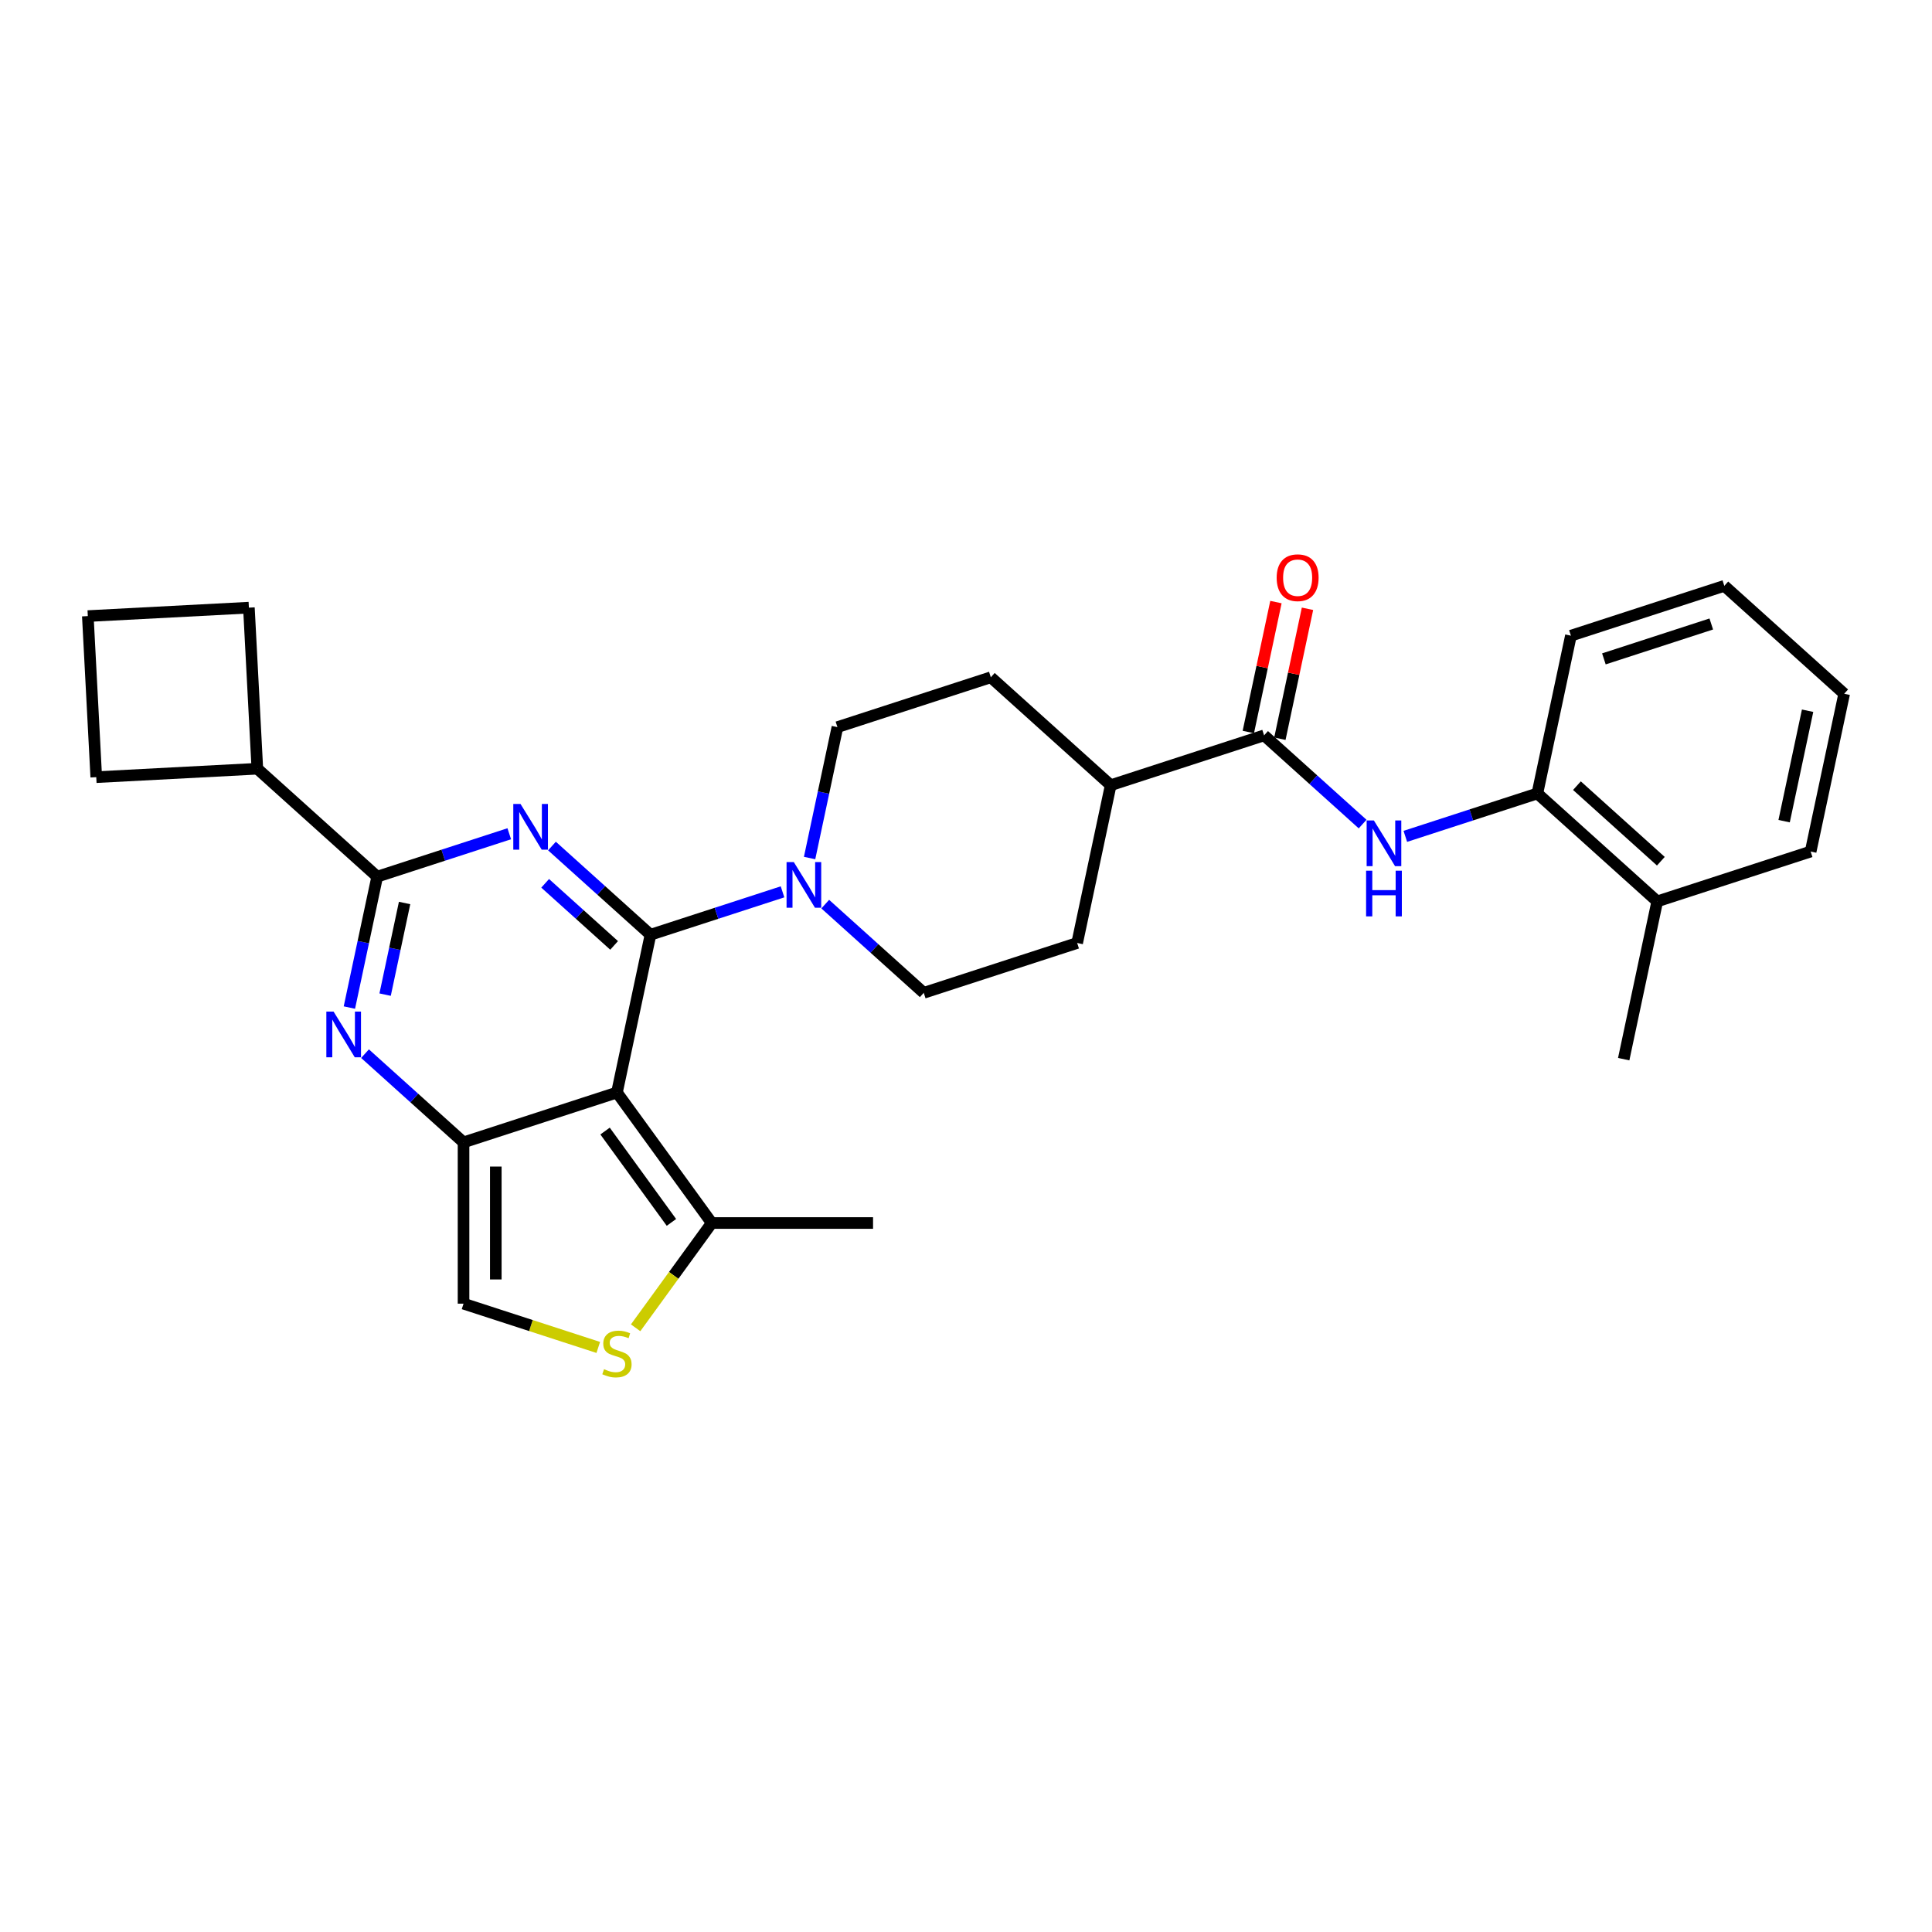 <?xml version='1.0' encoding='iso-8859-1'?>
<svg version='1.1' baseProfile='full'
              xmlns='http://www.w3.org/2000/svg'
                      xmlns:rdkit='http://www.rdkit.org/xml'
                      xmlns:xlink='http://www.w3.org/1999/xlink'
                  xml:space='preserve'
width='1000px' height='1000px' viewBox='0 0 1000 1000'>
<!-- END OF HEADER -->
<rect style='opacity:1.0;fill:#FFFFFF;stroke:none' width='1000' height='1000' x='0' y='0'> </rect>
<path class='bond-0' d='M 336.687,483.821 L 311.192,460.866' style='fill:none;fill-rule:evenodd;stroke:#000000;stroke-width:6px;stroke-linecap:butt;stroke-linejoin:miter;stroke-opacity:1' />
<path class='bond-0' d='M 311.192,460.866 L 285.697,437.91' style='fill:none;fill-rule:evenodd;stroke:#0000FF;stroke-width:6px;stroke-linecap:butt;stroke-linejoin:miter;stroke-opacity:1' />
<path class='bond-0' d='M 317.866,489.343 L 300.02,473.274' style='fill:none;fill-rule:evenodd;stroke:#000000;stroke-width:6px;stroke-linecap:butt;stroke-linejoin:miter;stroke-opacity:1' />
<path class='bond-0' d='M 300.02,473.274 L 282.173,457.205' style='fill:none;fill-rule:evenodd;stroke:#0000FF;stroke-width:6px;stroke-linecap:butt;stroke-linejoin:miter;stroke-opacity:1' />
<path class='bond-1' d='M 336.687,483.821 L 319.329,565.485' style='fill:none;fill-rule:evenodd;stroke:#000000;stroke-width:6px;stroke-linecap:butt;stroke-linejoin:miter;stroke-opacity:1' />
<path class='bond-5' d='M 336.687,483.821 L 370.862,472.718' style='fill:none;fill-rule:evenodd;stroke:#000000;stroke-width:6px;stroke-linecap:butt;stroke-linejoin:miter;stroke-opacity:1' />
<path class='bond-5' d='M 370.862,472.718 L 405.036,461.614' style='fill:none;fill-rule:evenodd;stroke:#0000FF;stroke-width:6px;stroke-linecap:butt;stroke-linejoin:miter;stroke-opacity:1' />
<path class='bond-4' d='M 263.59,431.548 L 229.416,442.652' style='fill:none;fill-rule:evenodd;stroke:#0000FF;stroke-width:6px;stroke-linecap:butt;stroke-linejoin:miter;stroke-opacity:1' />
<path class='bond-4' d='M 229.416,442.652 L 195.242,453.756' style='fill:none;fill-rule:evenodd;stroke:#000000;stroke-width:6px;stroke-linecap:butt;stroke-linejoin:miter;stroke-opacity:1' />
<path class='bond-2' d='M 319.329,565.485 L 239.927,591.284' style='fill:none;fill-rule:evenodd;stroke:#000000;stroke-width:6px;stroke-linecap:butt;stroke-linejoin:miter;stroke-opacity:1' />
<path class='bond-6' d='M 319.329,565.485 L 368.402,633.029' style='fill:none;fill-rule:evenodd;stroke:#000000;stroke-width:6px;stroke-linecap:butt;stroke-linejoin:miter;stroke-opacity:1' />
<path class='bond-6' d='M 313.182,585.431 L 347.533,632.712' style='fill:none;fill-rule:evenodd;stroke:#000000;stroke-width:6px;stroke-linecap:butt;stroke-linejoin:miter;stroke-opacity:1' />
<path class='bond-3' d='M 239.927,591.284 L 214.432,568.329' style='fill:none;fill-rule:evenodd;stroke:#000000;stroke-width:6px;stroke-linecap:butt;stroke-linejoin:miter;stroke-opacity:1' />
<path class='bond-3' d='M 214.432,568.329 L 188.937,545.373' style='fill:none;fill-rule:evenodd;stroke:#0000FF;stroke-width:6px;stroke-linecap:butt;stroke-linejoin:miter;stroke-opacity:1' />
<path class='bond-8' d='M 239.927,591.284 L 239.927,674.773' style='fill:none;fill-rule:evenodd;stroke:#000000;stroke-width:6px;stroke-linecap:butt;stroke-linejoin:miter;stroke-opacity:1' />
<path class='bond-8' d='M 256.625,603.808 L 256.625,662.249' style='fill:none;fill-rule:evenodd;stroke:#000000;stroke-width:6px;stroke-linecap:butt;stroke-linejoin:miter;stroke-opacity:1' />
<path class='bond-29' d='M 180.84,521.511 L 188.041,487.633' style='fill:none;fill-rule:evenodd;stroke:#0000FF;stroke-width:6px;stroke-linecap:butt;stroke-linejoin:miter;stroke-opacity:1' />
<path class='bond-29' d='M 188.041,487.633 L 195.242,453.756' style='fill:none;fill-rule:evenodd;stroke:#000000;stroke-width:6px;stroke-linecap:butt;stroke-linejoin:miter;stroke-opacity:1' />
<path class='bond-29' d='M 199.333,514.819 L 204.374,491.105' style='fill:none;fill-rule:evenodd;stroke:#0000FF;stroke-width:6px;stroke-linecap:butt;stroke-linejoin:miter;stroke-opacity:1' />
<path class='bond-29' d='M 204.374,491.105 L 209.414,467.391' style='fill:none;fill-rule:evenodd;stroke:#000000;stroke-width:6px;stroke-linecap:butt;stroke-linejoin:miter;stroke-opacity:1' />
<path class='bond-16' d='M 195.242,453.756 L 133.198,397.892' style='fill:none;fill-rule:evenodd;stroke:#000000;stroke-width:6px;stroke-linecap:butt;stroke-linejoin:miter;stroke-opacity:1' />
<path class='bond-13' d='M 427.143,467.975 L 452.638,490.931' style='fill:none;fill-rule:evenodd;stroke:#0000FF;stroke-width:6px;stroke-linecap:butt;stroke-linejoin:miter;stroke-opacity:1' />
<path class='bond-13' d='M 452.638,490.931 L 478.133,513.887' style='fill:none;fill-rule:evenodd;stroke:#000000;stroke-width:6px;stroke-linecap:butt;stroke-linejoin:miter;stroke-opacity:1' />
<path class='bond-14' d='M 419.046,444.113 L 426.247,410.236' style='fill:none;fill-rule:evenodd;stroke:#0000FF;stroke-width:6px;stroke-linecap:butt;stroke-linejoin:miter;stroke-opacity:1' />
<path class='bond-14' d='M 426.247,410.236 L 433.448,376.358' style='fill:none;fill-rule:evenodd;stroke:#000000;stroke-width:6px;stroke-linecap:butt;stroke-linejoin:miter;stroke-opacity:1' />
<path class='bond-7' d='M 368.402,633.029 L 348.7,660.147' style='fill:none;fill-rule:evenodd;stroke:#000000;stroke-width:6px;stroke-linecap:butt;stroke-linejoin:miter;stroke-opacity:1' />
<path class='bond-7' d='M 348.7,660.147 L 328.997,687.265' style='fill:none;fill-rule:evenodd;stroke:#CCCC00;stroke-width:6px;stroke-linecap:butt;stroke-linejoin:miter;stroke-opacity:1' />
<path class='bond-20' d='M 368.402,633.029 L 451.891,633.029' style='fill:none;fill-rule:evenodd;stroke:#000000;stroke-width:6px;stroke-linecap:butt;stroke-linejoin:miter;stroke-opacity:1' />
<path class='bond-31' d='M 309.661,697.431 L 274.794,686.102' style='fill:none;fill-rule:evenodd;stroke:#CCCC00;stroke-width:6px;stroke-linecap:butt;stroke-linejoin:miter;stroke-opacity:1' />
<path class='bond-31' d='M 274.794,686.102 L 239.927,674.773' style='fill:none;fill-rule:evenodd;stroke:#000000;stroke-width:6px;stroke-linecap:butt;stroke-linejoin:miter;stroke-opacity:1' />
<path class='bond-9' d='M 654.296,380.624 L 574.894,406.424' style='fill:none;fill-rule:evenodd;stroke:#000000;stroke-width:6px;stroke-linecap:butt;stroke-linejoin:miter;stroke-opacity:1' />
<path class='bond-10' d='M 654.296,380.624 L 679.791,403.58' style='fill:none;fill-rule:evenodd;stroke:#000000;stroke-width:6px;stroke-linecap:butt;stroke-linejoin:miter;stroke-opacity:1' />
<path class='bond-10' d='M 679.791,403.58 L 705.286,426.536' style='fill:none;fill-rule:evenodd;stroke:#0000FF;stroke-width:6px;stroke-linecap:butt;stroke-linejoin:miter;stroke-opacity:1' />
<path class='bond-15' d='M 662.462,382.36 L 669.61,348.733' style='fill:none;fill-rule:evenodd;stroke:#000000;stroke-width:6px;stroke-linecap:butt;stroke-linejoin:miter;stroke-opacity:1' />
<path class='bond-15' d='M 669.61,348.733 L 676.757,315.106' style='fill:none;fill-rule:evenodd;stroke:#FF0000;stroke-width:6px;stroke-linecap:butt;stroke-linejoin:miter;stroke-opacity:1' />
<path class='bond-15' d='M 646.129,378.888 L 653.277,345.262' style='fill:none;fill-rule:evenodd;stroke:#000000;stroke-width:6px;stroke-linecap:butt;stroke-linejoin:miter;stroke-opacity:1' />
<path class='bond-15' d='M 653.277,345.262 L 660.424,311.635' style='fill:none;fill-rule:evenodd;stroke:#FF0000;stroke-width:6px;stroke-linecap:butt;stroke-linejoin:miter;stroke-opacity:1' />
<path class='bond-11' d='M 727.393,432.897 L 761.567,421.793' style='fill:none;fill-rule:evenodd;stroke:#0000FF;stroke-width:6px;stroke-linecap:butt;stroke-linejoin:miter;stroke-opacity:1' />
<path class='bond-11' d='M 761.567,421.793 L 795.741,410.69' style='fill:none;fill-rule:evenodd;stroke:#000000;stroke-width:6px;stroke-linecap:butt;stroke-linejoin:miter;stroke-opacity:1' />
<path class='bond-17' d='M 795.741,410.69 L 857.785,466.554' style='fill:none;fill-rule:evenodd;stroke:#000000;stroke-width:6px;stroke-linecap:butt;stroke-linejoin:miter;stroke-opacity:1' />
<path class='bond-17' d='M 816.221,406.66 L 859.652,445.766' style='fill:none;fill-rule:evenodd;stroke:#000000;stroke-width:6px;stroke-linecap:butt;stroke-linejoin:miter;stroke-opacity:1' />
<path class='bond-22' d='M 795.741,410.69 L 813.1,329.026' style='fill:none;fill-rule:evenodd;stroke:#000000;stroke-width:6px;stroke-linecap:butt;stroke-linejoin:miter;stroke-opacity:1' />
<path class='bond-12' d='M 574.894,406.424 L 512.85,350.559' style='fill:none;fill-rule:evenodd;stroke:#000000;stroke-width:6px;stroke-linecap:butt;stroke-linejoin:miter;stroke-opacity:1' />
<path class='bond-30' d='M 574.894,406.424 L 557.535,488.087' style='fill:none;fill-rule:evenodd;stroke:#000000;stroke-width:6px;stroke-linecap:butt;stroke-linejoin:miter;stroke-opacity:1' />
<path class='bond-18' d='M 478.133,513.887 L 557.535,488.087' style='fill:none;fill-rule:evenodd;stroke:#000000;stroke-width:6px;stroke-linecap:butt;stroke-linejoin:miter;stroke-opacity:1' />
<path class='bond-19' d='M 433.448,376.358 L 512.85,350.559' style='fill:none;fill-rule:evenodd;stroke:#000000;stroke-width:6px;stroke-linecap:butt;stroke-linejoin:miter;stroke-opacity:1' />
<path class='bond-23' d='M 133.198,397.892 L 49.824,402.261' style='fill:none;fill-rule:evenodd;stroke:#000000;stroke-width:6px;stroke-linecap:butt;stroke-linejoin:miter;stroke-opacity:1' />
<path class='bond-24' d='M 133.198,397.892 L 128.828,314.518' style='fill:none;fill-rule:evenodd;stroke:#000000;stroke-width:6px;stroke-linecap:butt;stroke-linejoin:miter;stroke-opacity:1' />
<path class='bond-25' d='M 857.785,466.554 L 840.427,548.218' style='fill:none;fill-rule:evenodd;stroke:#000000;stroke-width:6px;stroke-linecap:butt;stroke-linejoin:miter;stroke-opacity:1' />
<path class='bond-26' d='M 857.785,466.554 L 937.187,440.755' style='fill:none;fill-rule:evenodd;stroke:#000000;stroke-width:6px;stroke-linecap:butt;stroke-linejoin:miter;stroke-opacity:1' />
<path class='bond-21' d='M 45.455,318.887 L 128.828,314.518' style='fill:none;fill-rule:evenodd;stroke:#000000;stroke-width:6px;stroke-linecap:butt;stroke-linejoin:miter;stroke-opacity:1' />
<path class='bond-32' d='M 45.455,318.887 L 49.824,402.261' style='fill:none;fill-rule:evenodd;stroke:#000000;stroke-width:6px;stroke-linecap:butt;stroke-linejoin:miter;stroke-opacity:1' />
<path class='bond-27' d='M 813.1,329.026 L 892.502,303.226' style='fill:none;fill-rule:evenodd;stroke:#000000;stroke-width:6px;stroke-linecap:butt;stroke-linejoin:miter;stroke-opacity:1' />
<path class='bond-27' d='M 830.17,341.036 L 885.751,322.977' style='fill:none;fill-rule:evenodd;stroke:#000000;stroke-width:6px;stroke-linecap:butt;stroke-linejoin:miter;stroke-opacity:1' />
<path class='bond-33' d='M 937.187,440.755 L 954.545,359.091' style='fill:none;fill-rule:evenodd;stroke:#000000;stroke-width:6px;stroke-linecap:butt;stroke-linejoin:miter;stroke-opacity:1' />
<path class='bond-33' d='M 923.458,425.034 L 935.609,367.869' style='fill:none;fill-rule:evenodd;stroke:#000000;stroke-width:6px;stroke-linecap:butt;stroke-linejoin:miter;stroke-opacity:1' />
<path class='bond-28' d='M 892.502,303.226 L 954.545,359.091' style='fill:none;fill-rule:evenodd;stroke:#000000;stroke-width:6px;stroke-linecap:butt;stroke-linejoin:miter;stroke-opacity:1' />
<path  class='atom-1' d='M 269.417 416.135
L 277.165 428.658
Q 277.933 429.894, 279.169 432.131
Q 280.404 434.369, 280.471 434.502
L 280.471 416.135
L 283.61 416.135
L 283.61 439.779
L 280.371 439.779
L 272.056 426.087
Q 271.087 424.484, 270.052 422.647
Q 269.05 420.81, 268.749 420.243
L 268.749 439.779
L 265.677 439.779
L 265.677 416.135
L 269.417 416.135
' fill='#0000FF'/>
<path  class='atom-4' d='M 172.657 523.598
L 180.405 536.121
Q 181.173 537.357, 182.409 539.594
Q 183.644 541.832, 183.711 541.965
L 183.711 523.598
L 186.85 523.598
L 186.85 547.242
L 183.611 547.242
L 175.295 533.55
Q 174.327 531.947, 173.292 530.11
Q 172.29 528.273, 171.989 527.706
L 171.989 547.242
L 168.917 547.242
L 168.917 523.598
L 172.657 523.598
' fill='#0000FF'/>
<path  class='atom-6' d='M 410.863 446.2
L 418.611 458.723
Q 419.379 459.959, 420.615 462.197
Q 421.85 464.434, 421.917 464.568
L 421.917 446.2
L 425.056 446.2
L 425.056 469.844
L 421.817 469.844
L 413.501 456.152
Q 412.533 454.549, 411.498 452.712
Q 410.496 450.876, 410.195 450.308
L 410.195 469.844
L 407.123 469.844
L 407.123 446.2
L 410.863 446.2
' fill='#0000FF'/>
<path  class='atom-8' d='M 312.65 708.687
Q 312.917 708.787, 314.019 709.255
Q 315.122 709.722, 316.324 710.023
Q 317.559 710.29, 318.762 710.29
Q 320.999 710.29, 322.301 709.221
Q 323.604 708.119, 323.604 706.216
Q 323.604 704.913, 322.936 704.112
Q 322.301 703.31, 321.3 702.876
Q 320.298 702.442, 318.628 701.941
Q 316.524 701.307, 315.255 700.706
Q 314.019 700.104, 313.118 698.835
Q 312.25 697.566, 312.25 695.429
Q 312.25 692.457, 314.253 690.62
Q 316.29 688.783, 320.298 688.783
Q 323.036 688.783, 326.142 690.086
L 325.374 692.657
Q 322.535 691.488, 320.398 691.488
Q 318.094 691.488, 316.825 692.457
Q 315.556 693.392, 315.589 695.028
Q 315.589 696.297, 316.224 697.065
Q 316.891 697.834, 317.827 698.268
Q 318.795 698.702, 320.398 699.203
Q 322.535 699.871, 323.804 700.539
Q 325.073 701.206, 325.975 702.576
Q 326.91 703.912, 326.91 706.216
Q 326.91 709.489, 324.706 711.258
Q 322.535 712.995, 318.895 712.995
Q 316.791 712.995, 315.188 712.528
Q 313.619 712.093, 311.749 711.325
L 312.65 708.687
' fill='#CCCC00'/>
<path  class='atom-11' d='M 711.113 424.667
L 718.861 437.19
Q 719.629 438.426, 720.864 440.663
Q 722.1 442.901, 722.167 443.034
L 722.167 424.667
L 725.306 424.667
L 725.306 448.311
L 722.067 448.311
L 713.751 434.619
Q 712.783 433.016, 711.748 431.179
Q 710.746 429.342, 710.445 428.774
L 710.445 448.311
L 707.373 448.311
L 707.373 424.667
L 711.113 424.667
' fill='#0000FF'/>
<path  class='atom-11' d='M 707.089 450.675
L 710.295 450.675
L 710.295 460.727
L 722.384 460.727
L 722.384 450.675
L 725.59 450.675
L 725.59 474.319
L 722.384 474.319
L 722.384 463.399
L 710.295 463.399
L 710.295 474.319
L 707.089 474.319
L 707.089 450.675
' fill='#0000FF'/>
<path  class='atom-16' d='M 660.8 299.027
Q 660.8 293.35, 663.605 290.178
Q 666.411 287.005, 671.654 287.005
Q 676.897 287.005, 679.702 290.178
Q 682.507 293.35, 682.507 299.027
Q 682.507 304.771, 679.669 308.044
Q 676.83 311.283, 671.654 311.283
Q 666.444 311.283, 663.605 308.044
Q 660.8 304.805, 660.8 299.027
M 671.654 308.612
Q 675.26 308.612, 677.197 306.207
Q 679.168 303.769, 679.168 299.027
Q 679.168 294.385, 677.197 292.048
Q 675.26 289.677, 671.654 289.677
Q 668.047 289.677, 666.077 292.014
Q 664.14 294.352, 664.14 299.027
Q 664.14 303.803, 666.077 306.207
Q 668.047 308.612, 671.654 308.612
' fill='#FF0000'/>
</svg>
